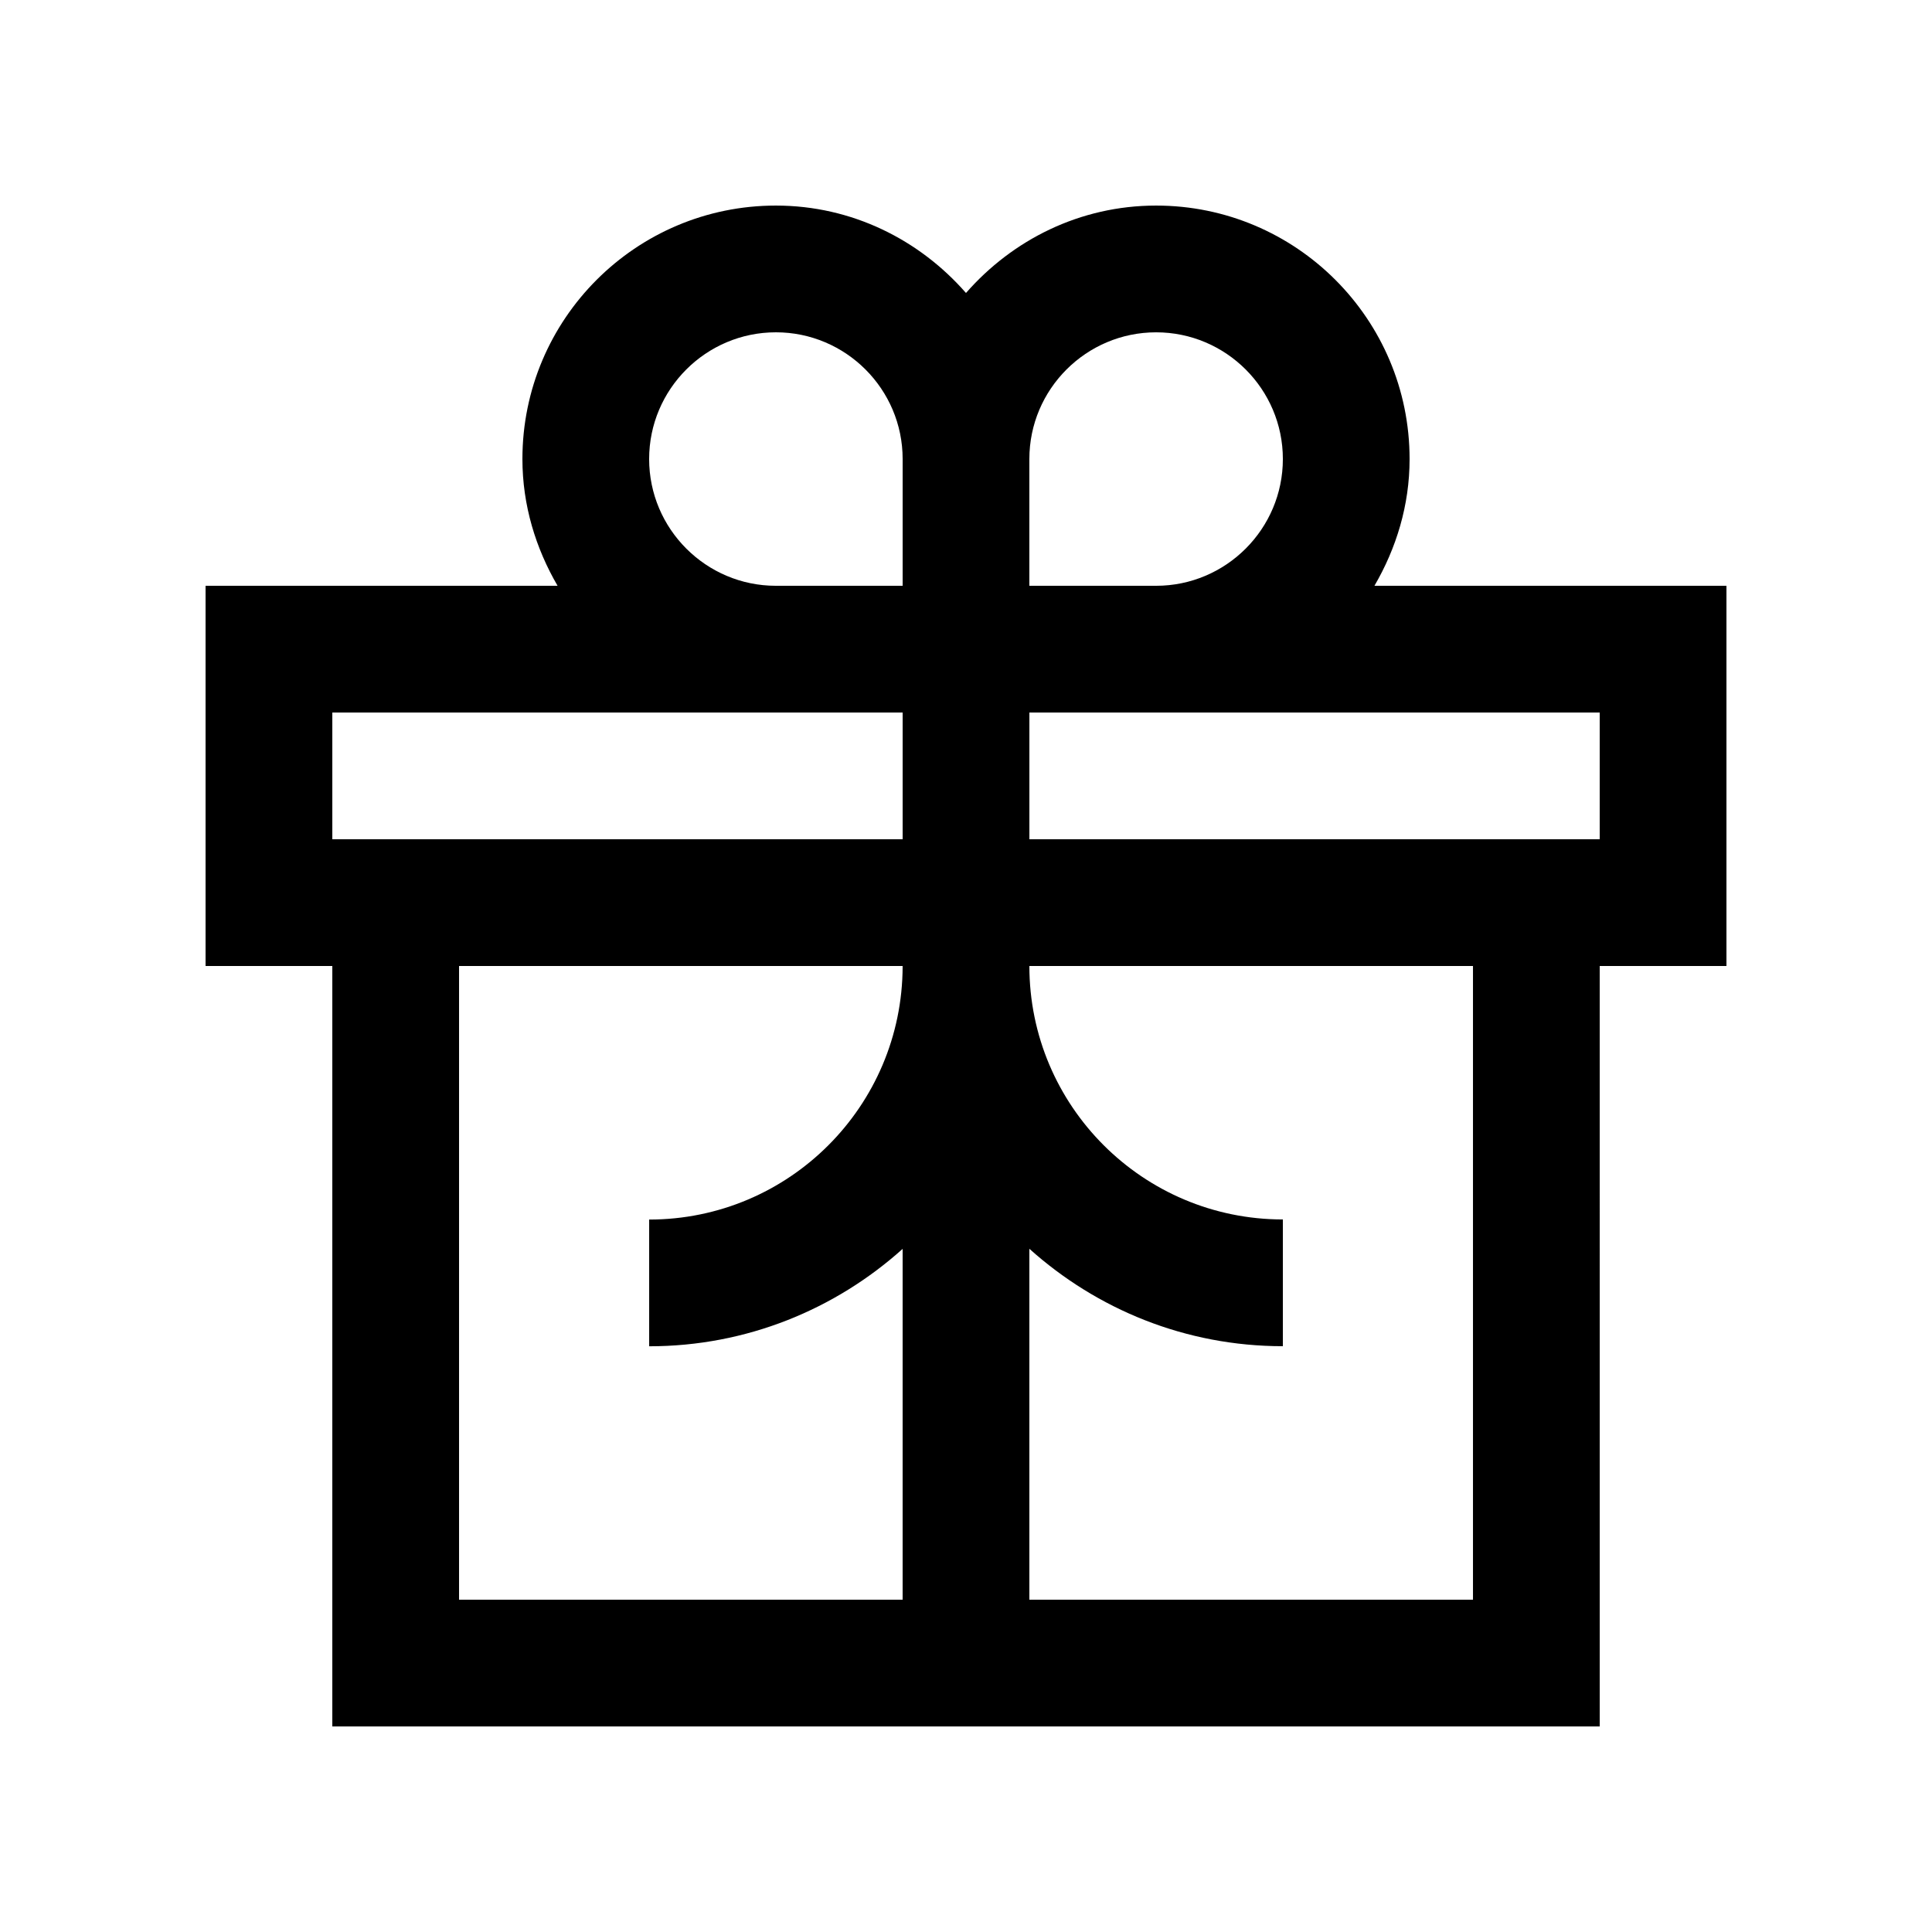 <?xml version="1.0" encoding="UTF-8"?>
<!-- Uploaded to: SVG Repo, www.svgrepo.com, Generator: SVG Repo Mixer Tools -->
<svg fill="#000000" width="800px" height="800px" version="1.1" viewBox="144 144 512 512" xmlns="http://www.w3.org/2000/svg">
 <path d="m508.24 299.24c5.773-9.914 9.316-21.297 9.316-33.594-0.004-37.094-30.078-67.168-67.176-67.168-20.172 0-38.066 9.082-50.383 23.164-12.316-14.082-30.199-23.164-50.379-23.164-37.094 0-67.172 30.078-67.172 67.168 0 12.297 3.551 23.684 9.316 33.594h-93.285v100.76h33.59v201.52h335.88l-0.004-201.52h33.586v-100.76zm-91.449-33.594c0-18.516 15.074-33.578 33.59-33.578s33.59 15.062 33.59 33.578c0 18.52-15.074 33.594-33.59 33.594h-33.59zm-67.172-33.582c18.516 0 33.59 15.062 33.59 33.578v33.598h-33.59c-18.516 0-33.59-15.074-33.59-33.594 0-18.516 15.074-33.582 33.59-33.582zm-117.55 100.76h151.14v33.59h-151.14zm33.586 67.176h117.55v0.102c-0.066 37.059-30.121 67.094-67.168 67.094v33.582c25.836 0 49.332-9.805 67.168-25.809v92.969l-117.55-0.004zm268.7 167.93h-117.56v-92.988c17.848 16.012 41.328 25.816 67.18 25.816v-33.59c-37.094 0-67.18-30.094-67.18-67.172h117.56zm33.586-201.52h-151.14v-33.59h151.14z"/>
</svg>